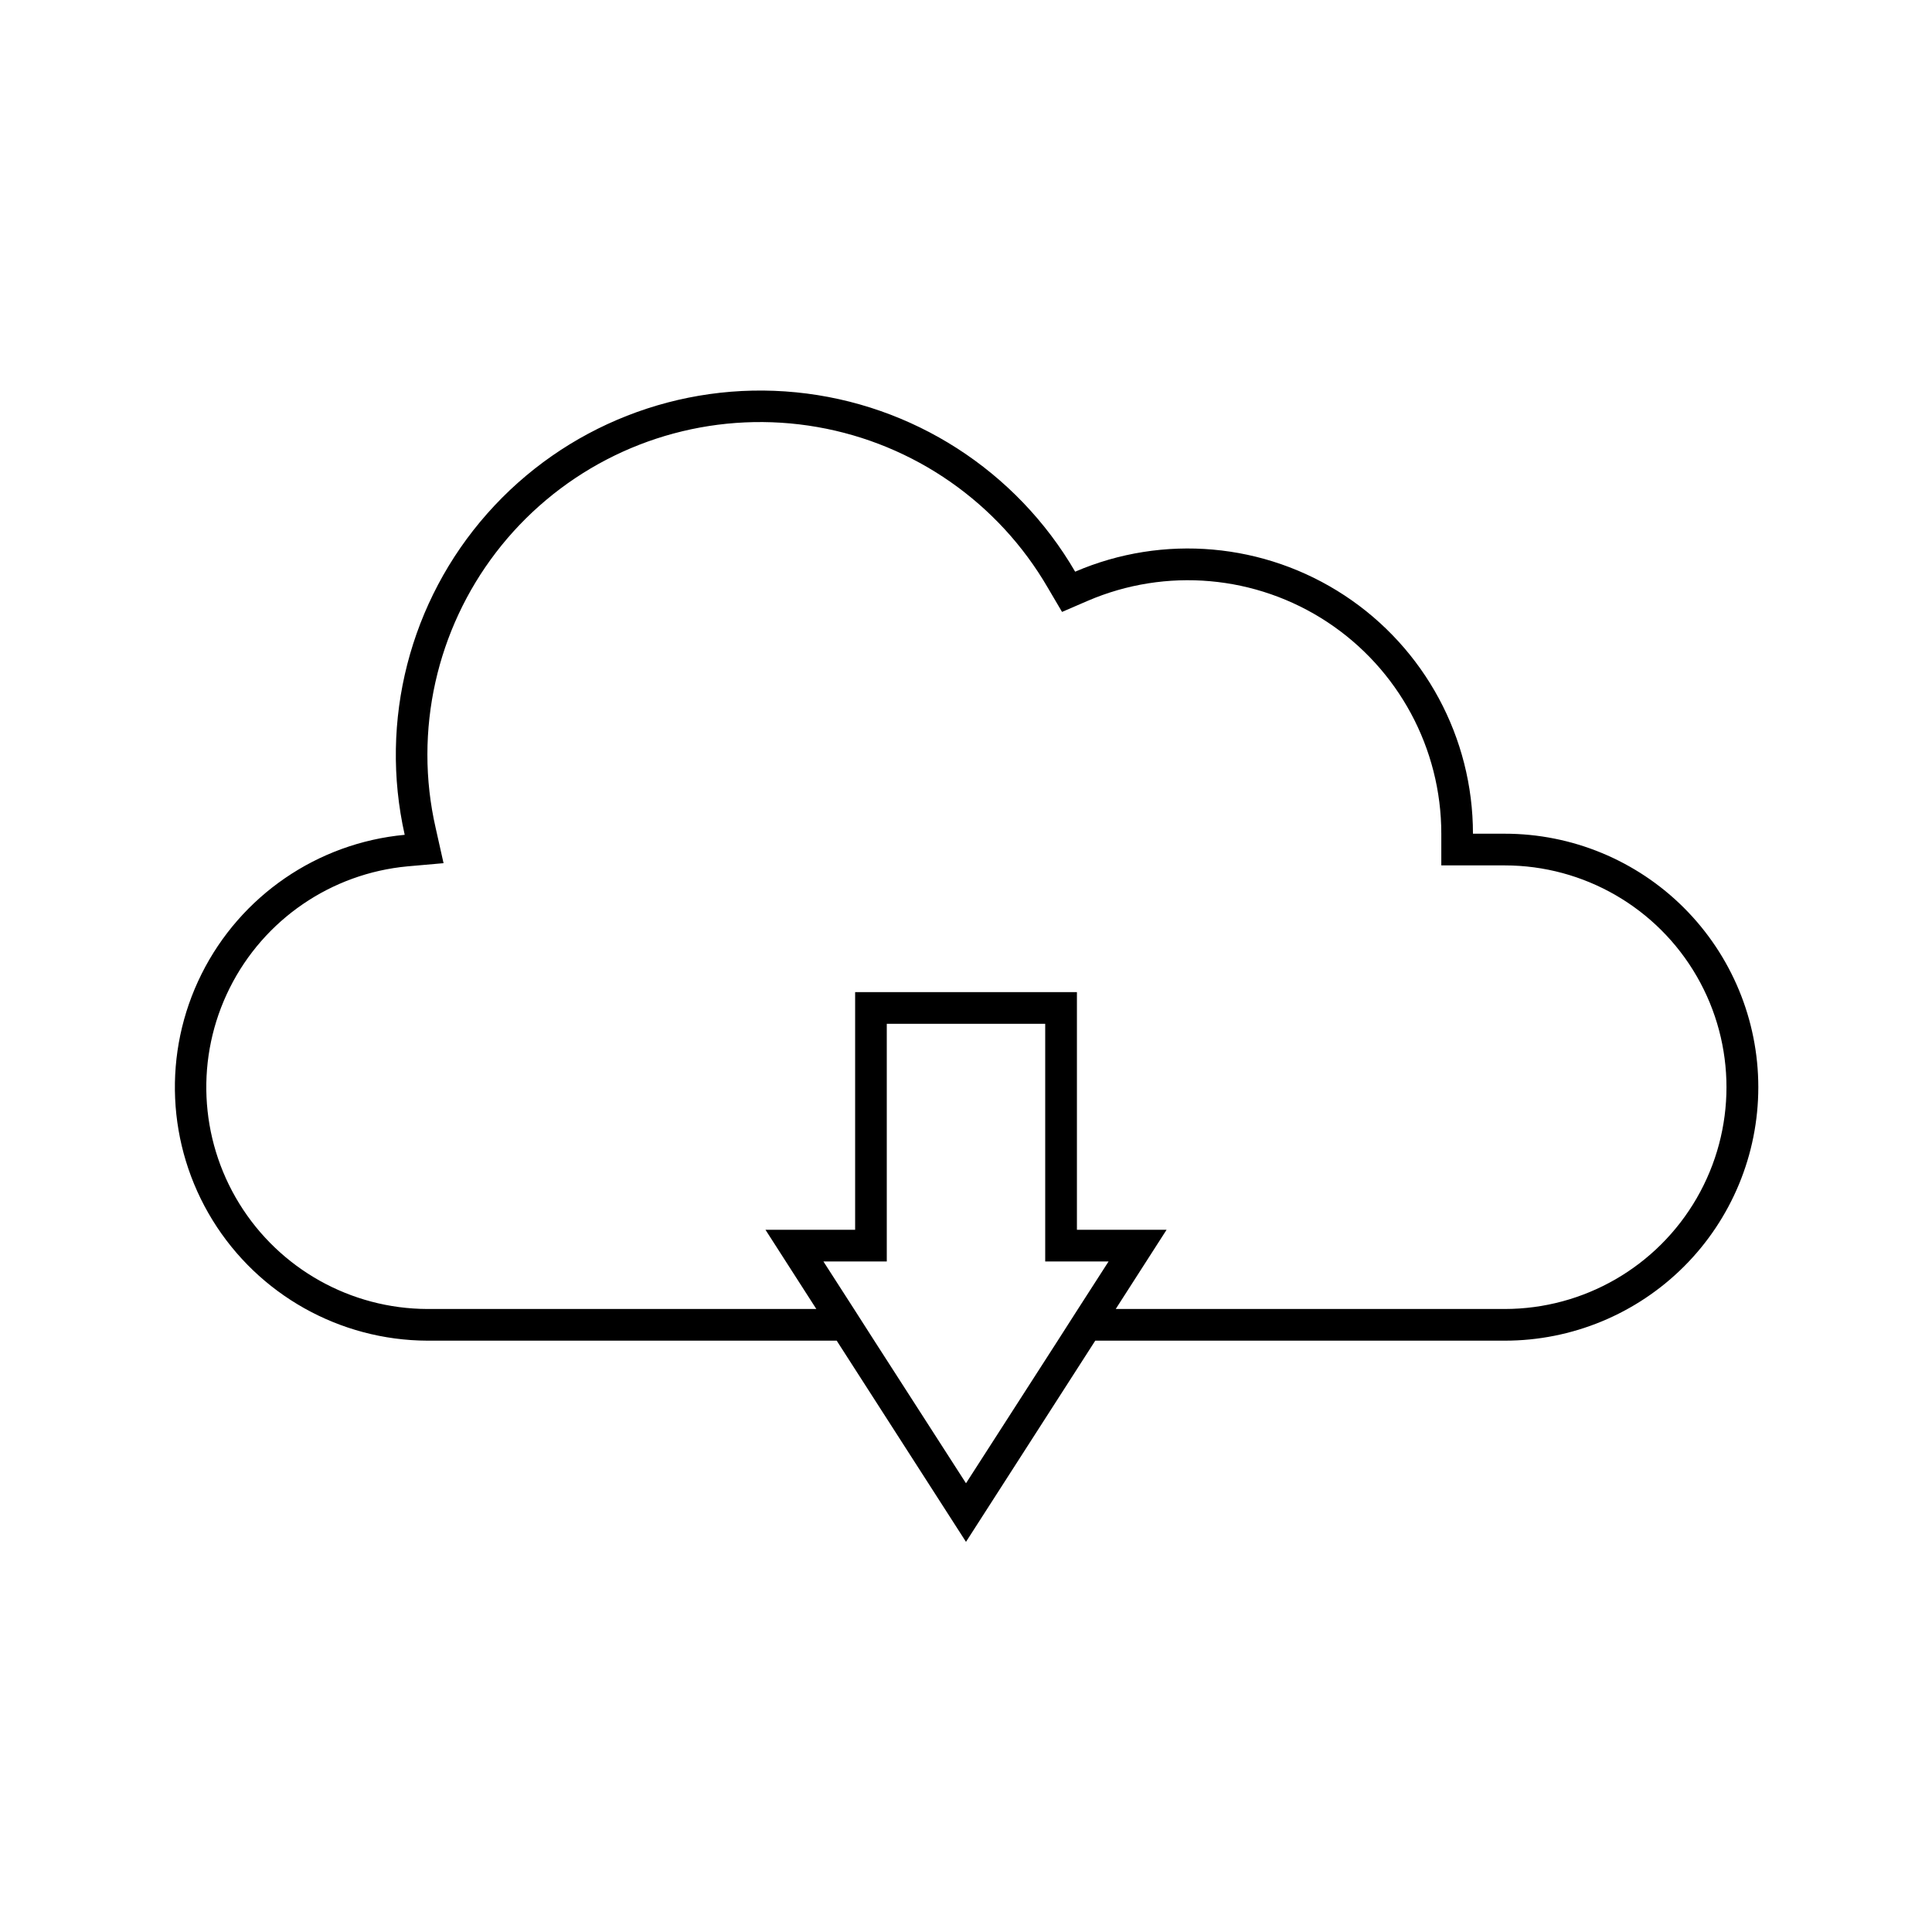 <?xml version="1.0" encoding="UTF-8"?>
<!-- Uploaded to: ICON Repo, www.svgrepo.com, Generator: ICON Repo Mixer Tools -->
<svg fill="#000000" width="800px" height="800px" version="1.1" viewBox="144 144 512 512" xmlns="http://www.w3.org/2000/svg">
 <path d="m590.27 384.59c-12.609-12.594-29.703-19.66-47.523-19.648h-8.398c0.004-25.422-12.77-49.141-34-63.125-21.23-13.984-48.066-16.359-71.422-6.316-15.594-26.797-43.105-44.48-73.957-47.531-30.855-3.051-61.297 8.898-81.836 32.121-20.543 23.223-28.684 54.895-21.883 85.145-23.121 2.168-43.48 16.125-53.844 36.902-10.363 20.781-9.258 45.441 2.918 65.211 12.18 19.773 33.707 31.852 56.93 31.941h108.48l34.262 53.32 34.258-53.32h108.49c17.824 0.016 34.926-7.055 47.535-19.656 12.609-12.602 19.691-29.699 19.691-47.523-0.004-17.828-7.09-34.922-19.703-47.52zm-190.27 152.49-24.309-37.785-5.375-8.398-8.102-12.594h16.793v-62.977h41.984v62.977h16.793l-8.102 12.594-5.375 8.398zm142.75-46.184h-103.07l13.477-20.992h-23.762v-62.977h-58.777v62.977h-23.762l13.477 20.992h-103.07c-20.332-0.062-39.188-10.629-49.855-27.938-10.664-17.309-11.633-38.898-2.551-57.09 9.078-18.191 26.914-30.398 47.156-32.277l9.531-0.84-2.098-9.363c-1.457-6.375-2.191-12.895-2.184-19.438 0.02-26.027 11.539-50.715 31.469-67.453 19.934-16.738 46.242-23.812 71.883-19.328 25.637 4.481 47.984 20.066 61.059 42.574l3.777 6.422 6.801-2.938c20.758-8.926 44.613-6.816 63.48 5.609 18.871 12.43 30.23 33.512 30.227 56.105v8.398h16.797c20.996 0 40.402 11.203 50.902 29.387 10.5 18.188 10.5 40.594 0 58.777-10.5 18.188-29.906 29.391-50.902 29.391z"/>
</svg>